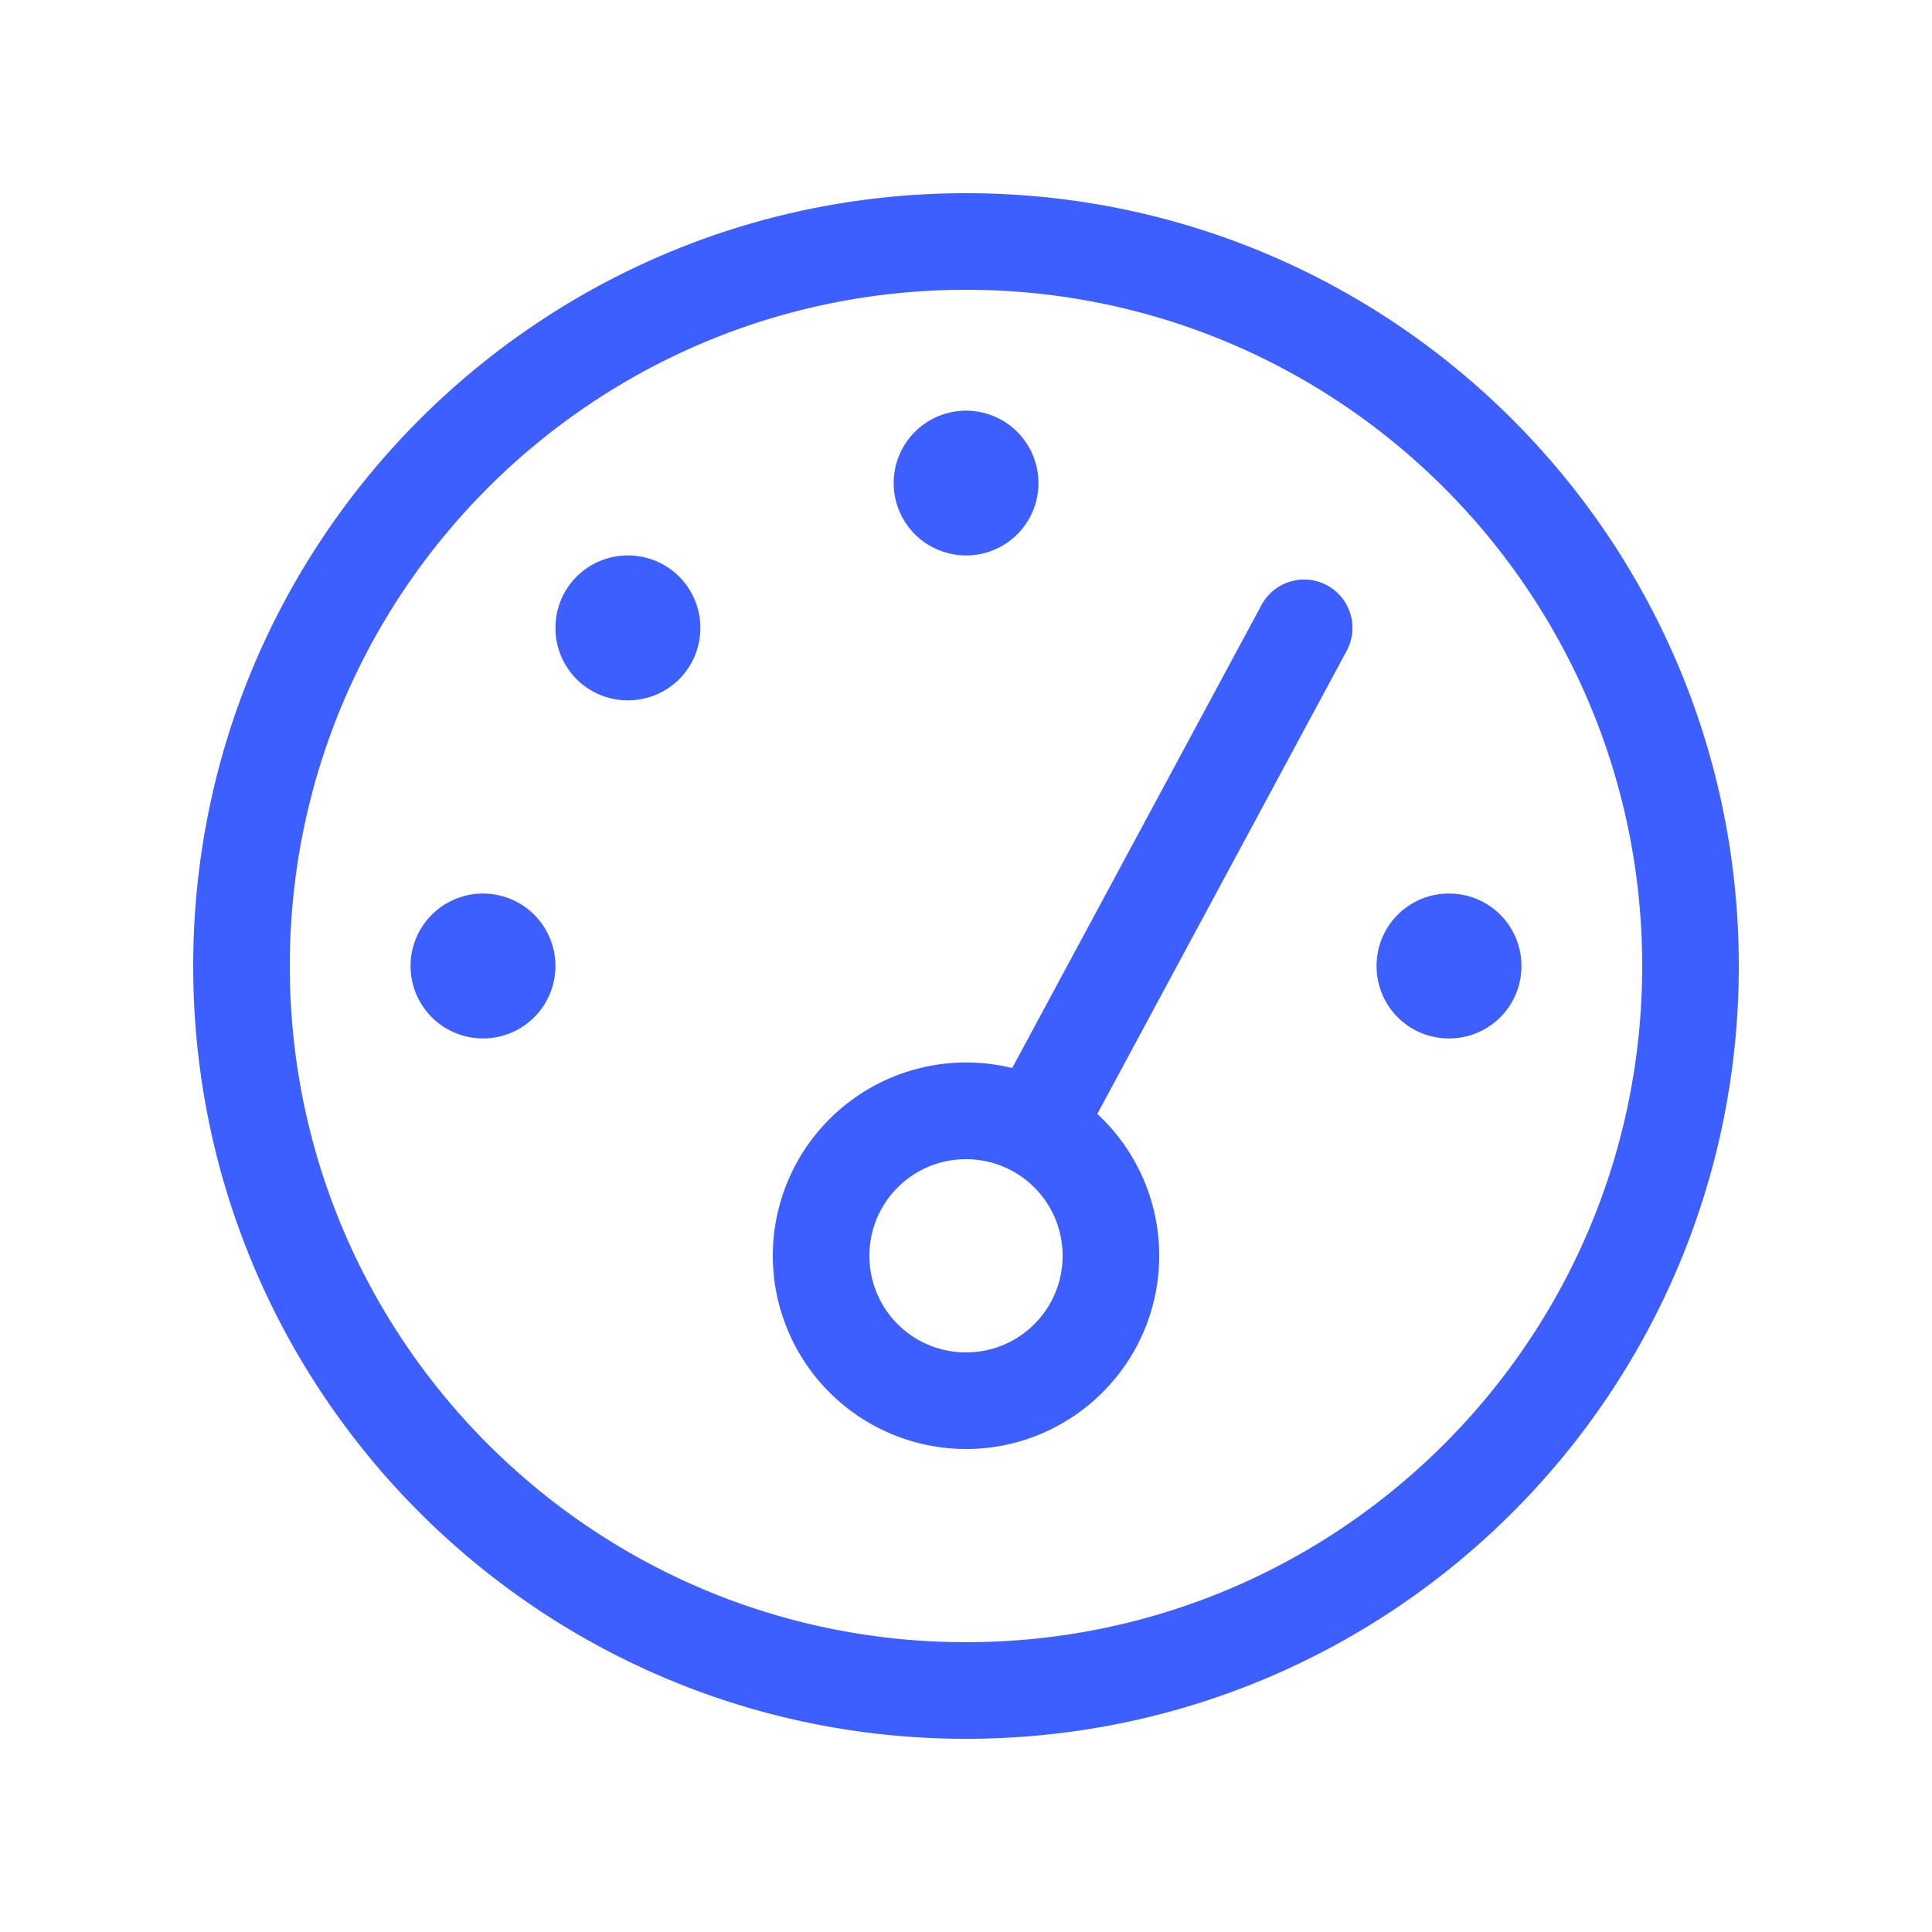 <svg width="32" height="32" viewBox="0 0 32 32" fill="none" xmlns="http://www.w3.org/2000/svg"><g id="cms/icons/32x32/gauge-high"><path id="Vector" d="M17.2 8c0 .665-.535 1.2-1.2 1.2A1.199 1.199 0 1 1 17.2 8Zm2 12.8c0 1.765-1.435 3.2-3.2 3.2a3.203 3.203 0 0 1-3.2-3.2 3.203 3.203 0 0 1 3.965-3.11l4.13-7.67a.8.8 0 1 1 1.41.76l-4.13 7.67A3.196 3.196 0 0 1 19.2 20.8ZM16 19.2c-.885 0-1.6.715-1.6 1.6 0 .885.715 1.6 1.6 1.6.885 0 1.6-.715 1.6-1.6 0-.885-.715-1.6-1.6-1.6Zm-4.4-8.8c0 .665-.535 1.2-1.2 1.2-.665 0-1.2-.535-1.2-1.2 0-.665.535-1.2 1.2-1.2.665 0 1.2.535 1.2 1.2ZM6.8 16a1.199 1.199 0 1 1 2.4 0 1.199 1.199 0 1 1-2.4 0Zm18.4 0c0 .665-.535 1.2-1.2 1.2-.665 0-1.2-.535-1.2-1.2 0-.665.535-1.2 1.2-1.2.665 0 1.2.535 1.2 1.2Zm-22 0C3.2 8.93 8.93 3.2 16 3.2S28.8 8.93 28.8 16 23.07 28.8 16 28.8 3.2 23.07 3.2 16ZM16 27.2c6.185 0 11.2-5.015 11.2-11.2S22.185 4.8 16 4.8 4.8 9.815 4.8 16 9.815 27.2 16 27.2Z" fill="#3E5FFF"/></g></svg>